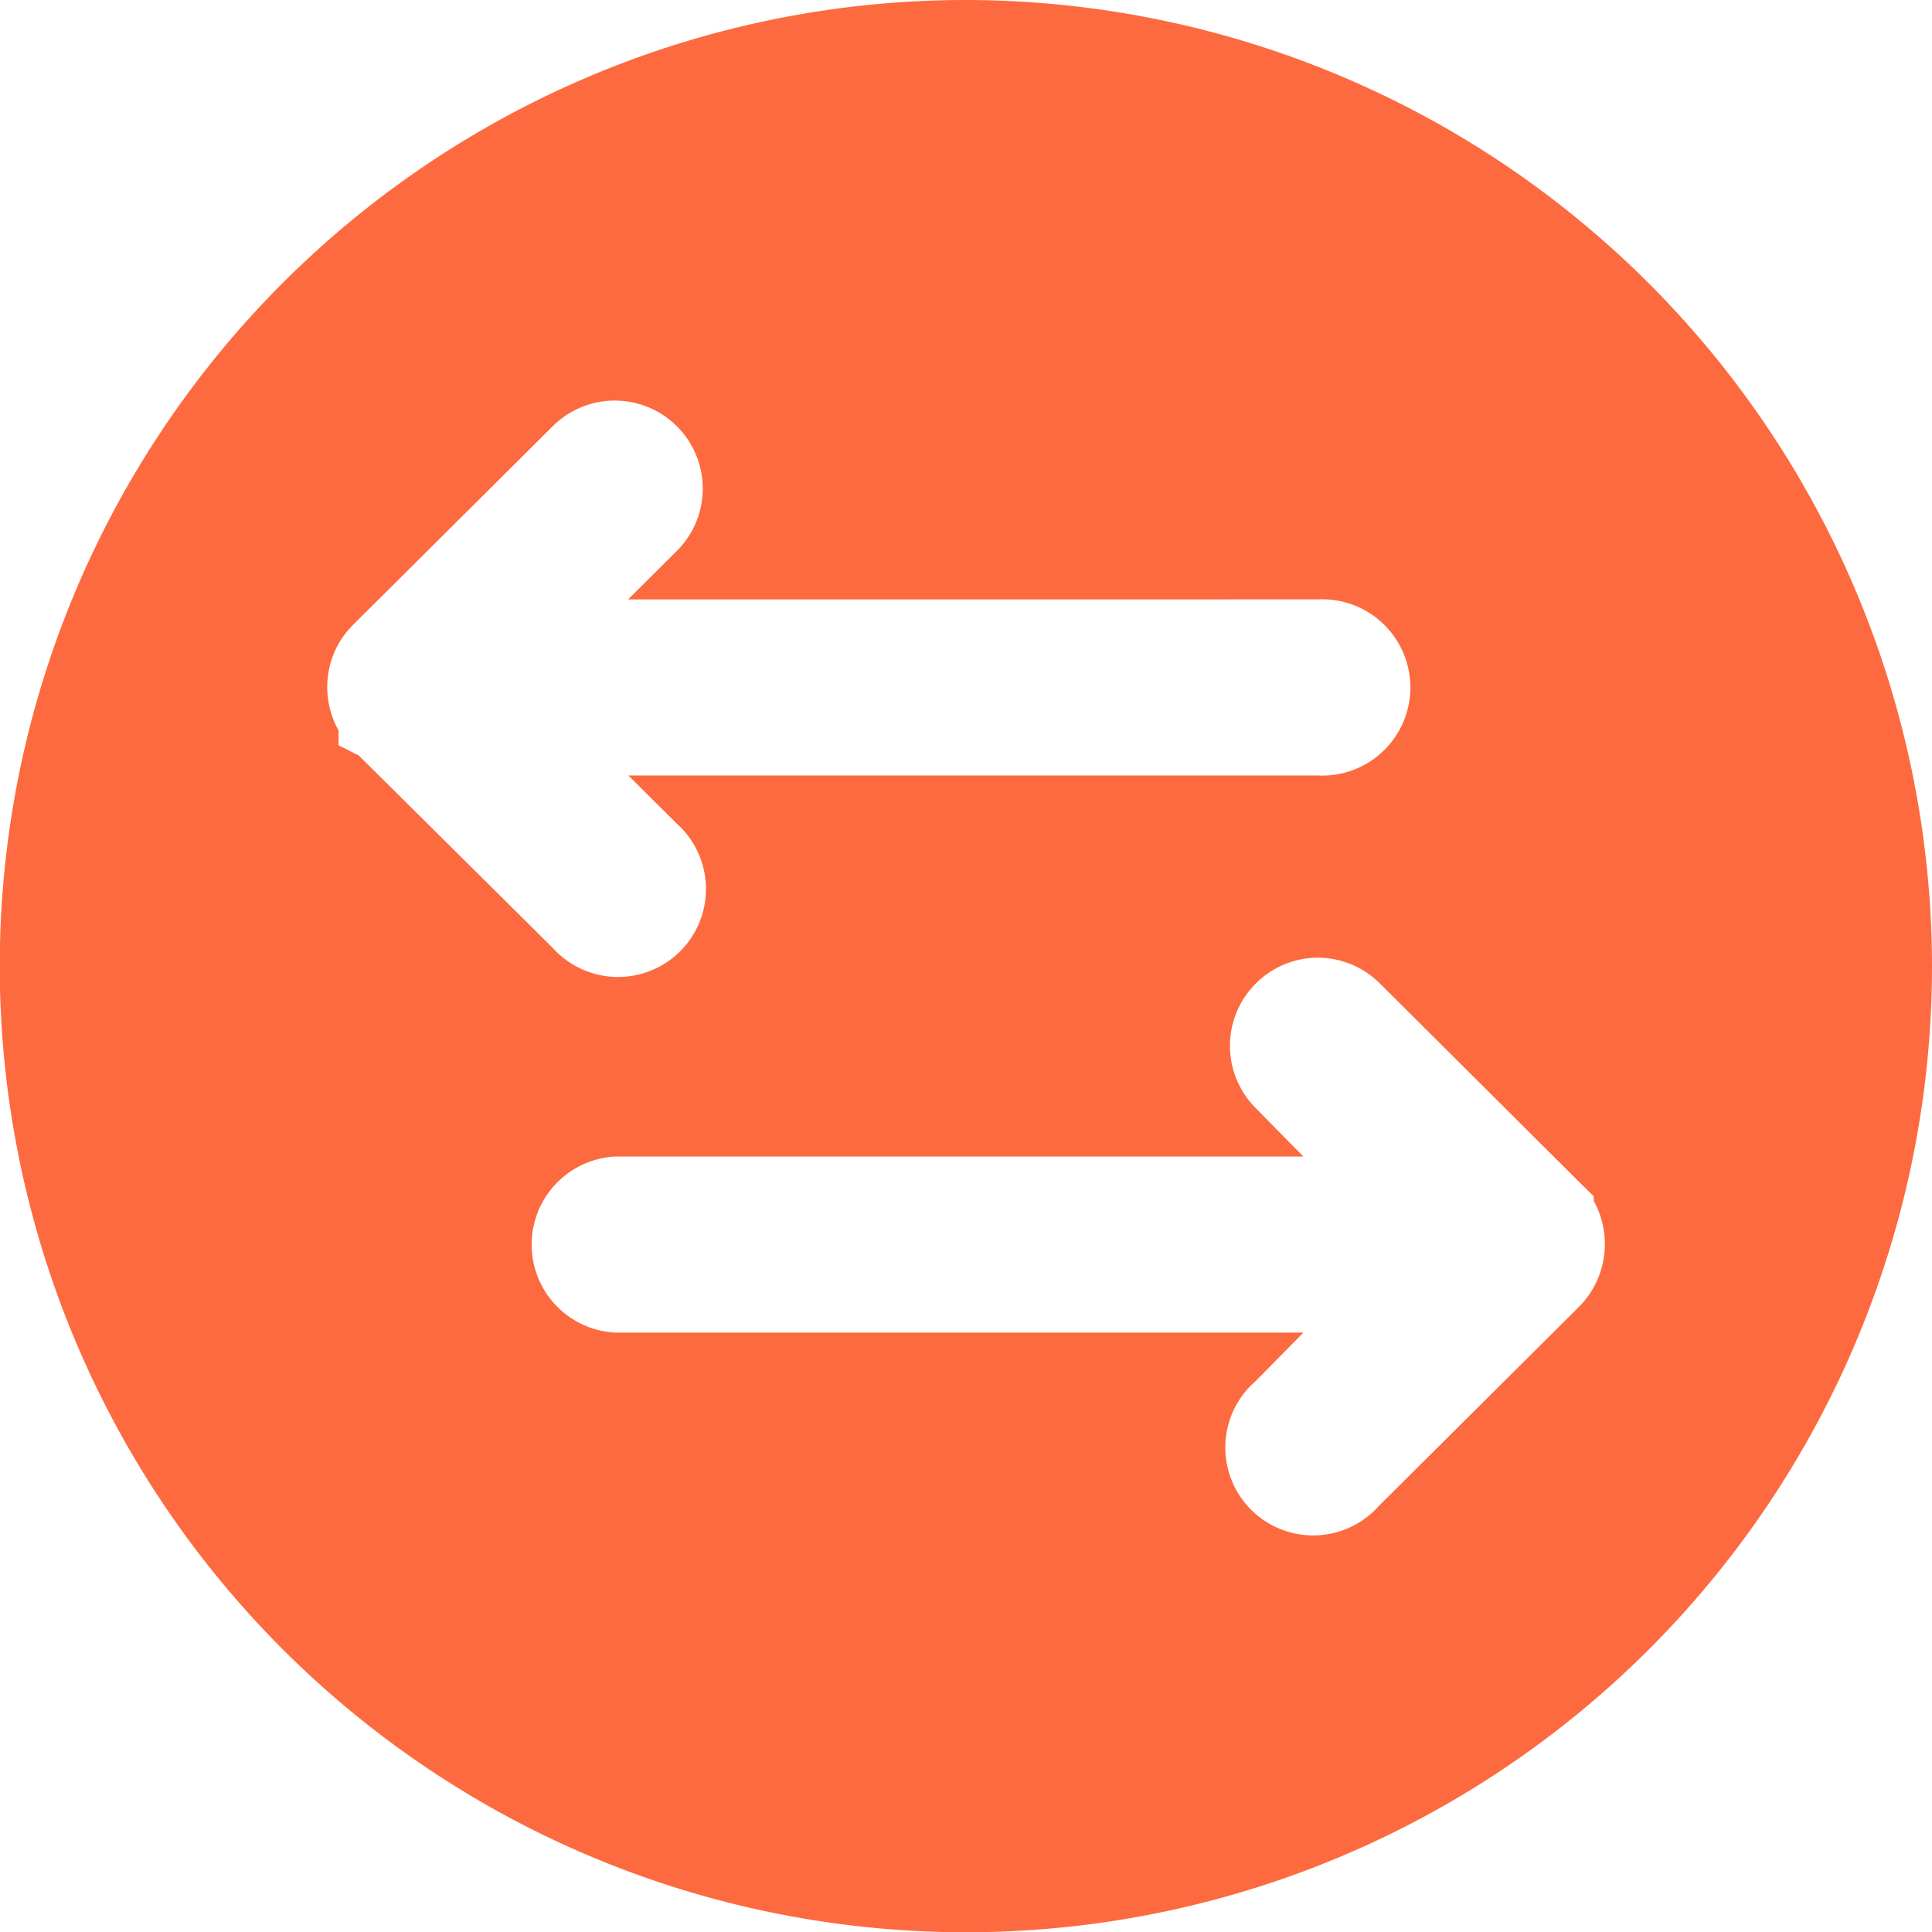 <svg id="Layer_1" data-name="Layer 1" xmlns="http://www.w3.org/2000/svg" viewBox="0 0 75.39 75.39"><defs><style>.cls-1{fill:#fd6a3f;}</style></defs><path class="cls-1" d="M37.69,0a37.7,37.7,0,1,0,37.7,37.69A37.74,37.74,0,0,0,37.69,0ZM13.21,29.08V28.5a3.45,3.45,0,0,1-.44-1.68,3.41,3.41,0,0,1,1-2.43l7.8-7.76a3.43,3.43,0,1,1,4.84,4.87l-1.9,1.89H51.41a3.44,3.44,0,1,1,0,6.87H24.52l1.9,1.89A3.43,3.43,0,1,1,21.58,37L14,29.48ZM61.61,51l-7.8,7.76A3.43,3.43,0,1,1,49,53.89L50.86,52H24a3.44,3.44,0,0,1,0-6.87H50.86L49,43.24a3.44,3.44,0,0,1,2.42-5.87h0a3.44,3.44,0,0,1,2.42,1l7.8,7.77,0,0,.55.54v.18A3.48,3.48,0,0,1,61.61,51Z"/></svg>